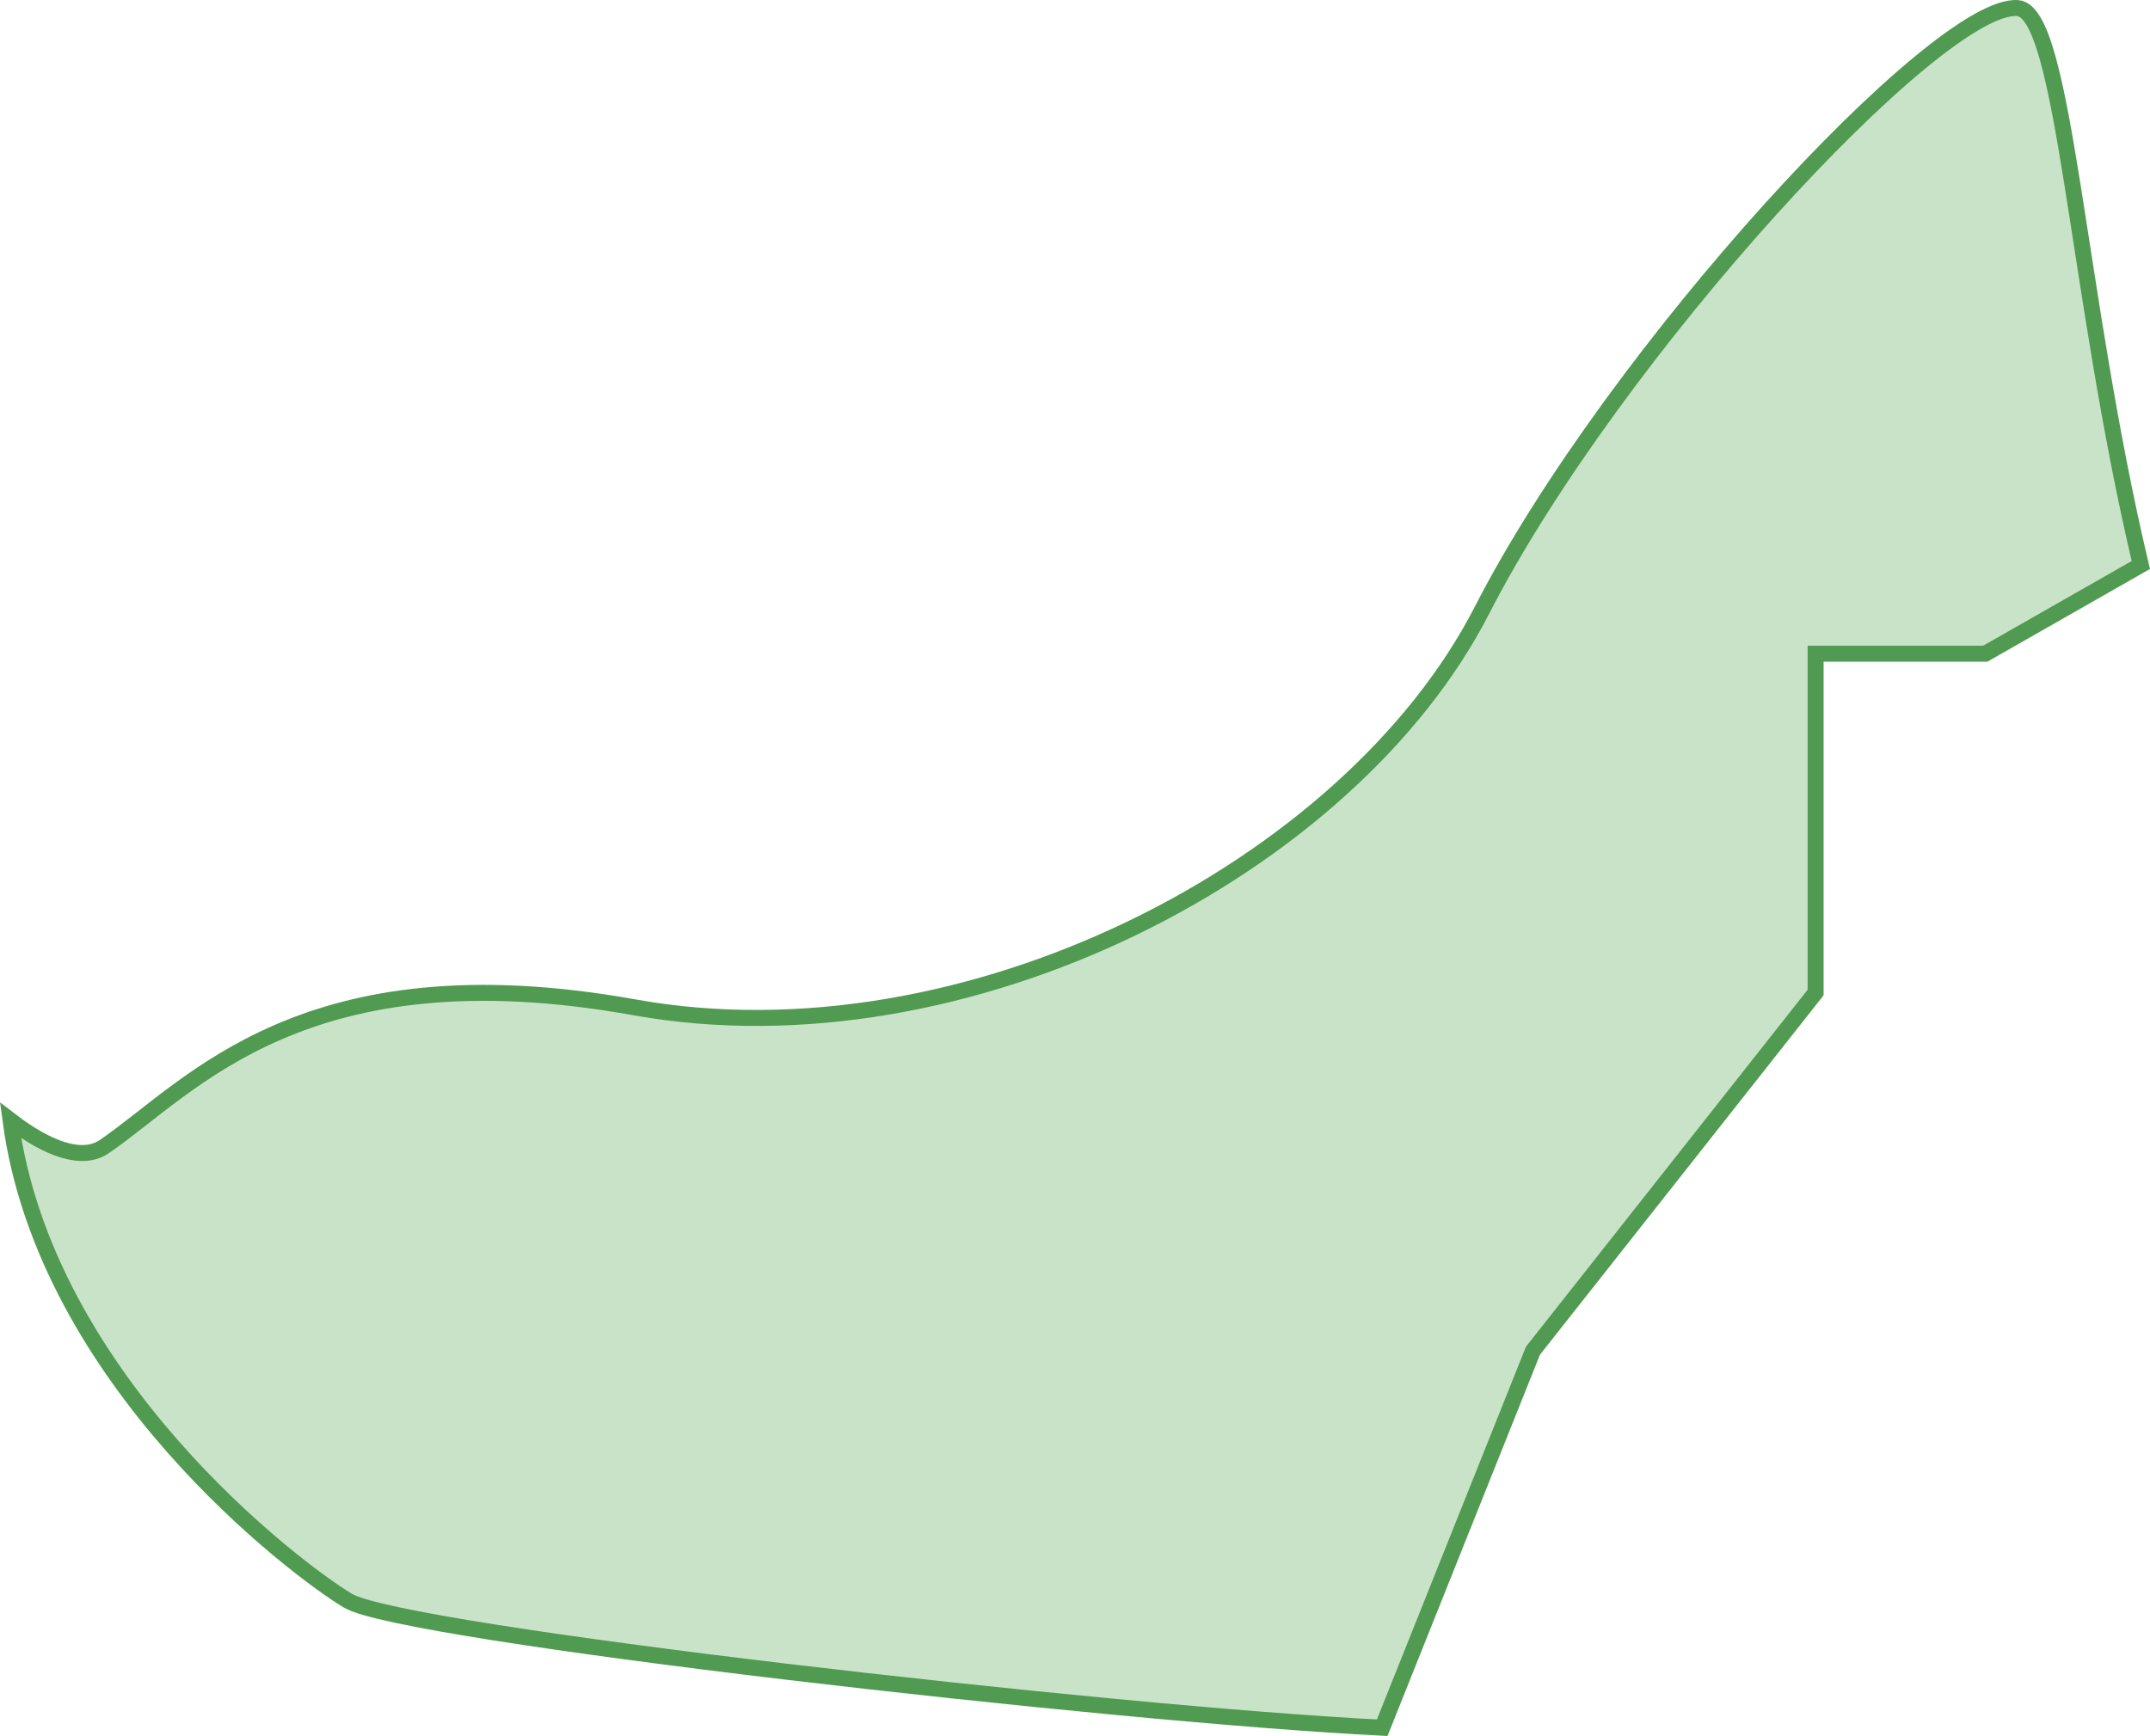 <svg xmlns="http://www.w3.org/2000/svg" width="134.521" height="108.642" viewBox="0 0 134.521 108.642"><defs><style>.a{fill:#c9e3c9;stroke:#519a51;}</style></defs><path class="a" d="M470.185,348c3.451,2.053,47.9,7.11,64.705,7.943l9.431-23.591,17.686-22.416V288.729h10.62l9.728-5.548c-4.091-17.255-4.745-34.584-7.7-34.852-4.954-.4-25.258,21.553-33.528,37.693-8.286,16.139-32.309,28.56-53.014,24.841s-27.726,4.968-33.14,8.687c-1.369.982-3.54.208-5.905-1.607C451.235,334.231,466.958,346.071,470.185,348Z" transform="translate(-448.408 -247.823)"/></svg>